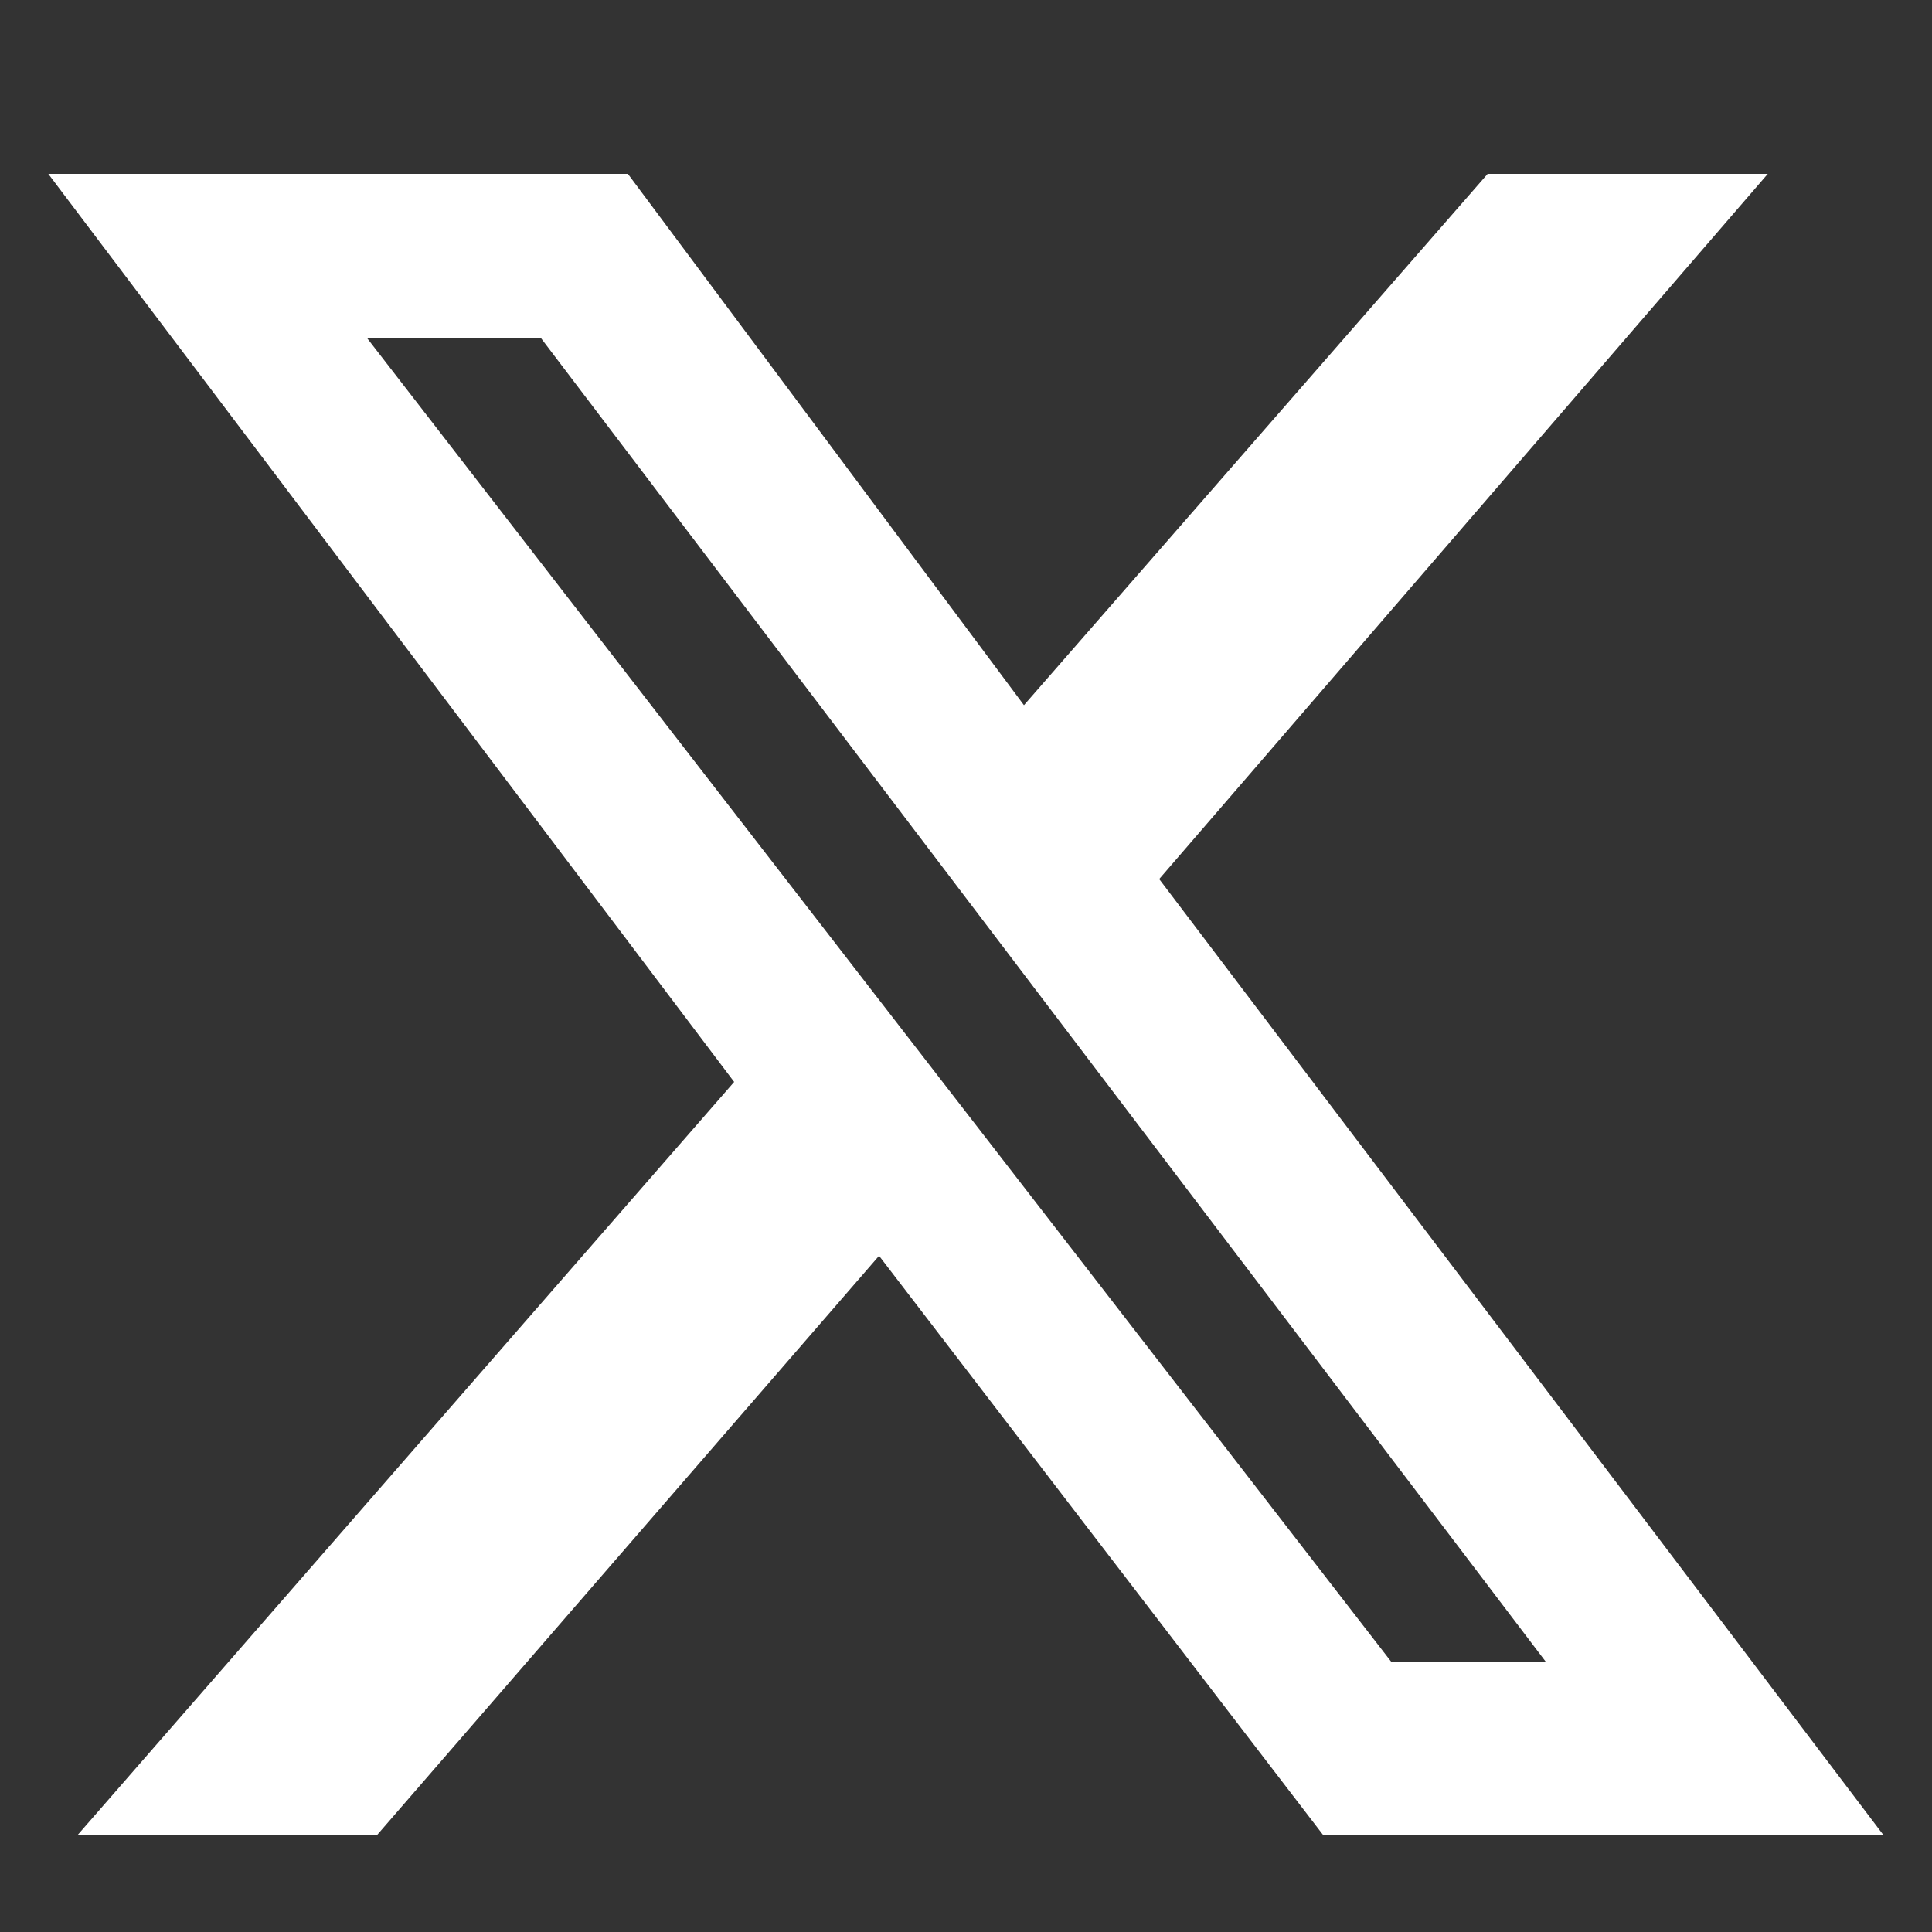<?xml version="1.0" encoding="utf-8"?>
<!-- Generator: Adobe Illustrator 28.3.0, SVG Export Plug-In . SVG Version: 6.00 Build 0)  -->
<svg version="1.1" id="レイヤー_1" xmlns="http://www.w3.org/2000/svg" xmlns:xlink="http://www.w3.org/1999/xlink" x="0px"
	 y="0px" viewBox="0 0 20 20" style="enable-background:new 0 0 20 20;" xml:space="preserve">
<rect x="0" y="0" width="20" height="20" fill="#333333" stroke="none"/>
<style type="text/css">
	.st0{fill:#FFFFFF;}
</style>
<path class="st0" d="M15.4,1.8h2.9L12,9.1l7.5,9.9h-5.8l-4.6-6l-5.2,6H0.8l6.8-7.8L0.5,1.8h6l4.1,5.5L15.4,1.8z M14.4,17.2H16
	L5.6,3.5H3.8L14.4,17.2z"/>
</svg>
